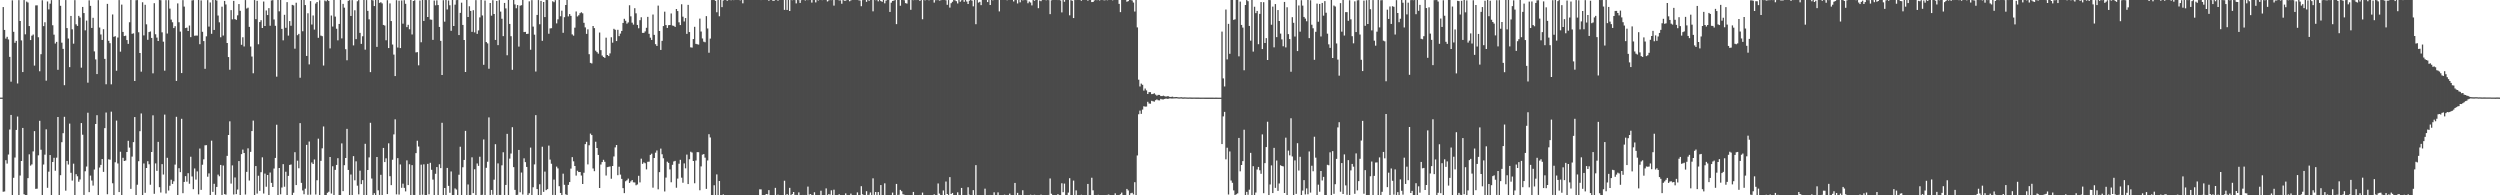 <svg xmlns="http://www.w3.org/2000/svg" width="1920" height="150"><path d="M0 74.953h1v1.000H0zM1 74.952h1v1.000H1zM2 5.410h1v141.818H2zM3 22.992h1v124.068H3zM4 29.625h1v93.393H4zM5 28.252h1v97.398H5zM6 30.291h1v88.391H6zM7 43.663h1v55.807H7zM8 62.702h1v25.557H8zM9 0.242h1v149.678H9zM10 24.441h1v112.114H10zM11 32.884h1v88.093H11zM12 31.403h1v68.379H12zM13 64.107h1v25.408H13zM14 0.091h1v149.806H14zM15 16.145h1v118.666H15zM16 31.023h1v92.600H16zM17 55.338h1v42.916H17zM18 0.055h1v149.162H18zM19 26.381h1v123.542H19zM20 1.243h1v148.668H20zM21 1.953h1v134.840H21zM22 20.007h1v98.509H22zM23 30.764h1v96.437H23zM24 27.392h1v98.872H24zM25 26.497h1v89.773H25zM26 50.391h1v50.333H26zM27 4.128h1v140.943H27zM28 4.106h1v140.801H28zM29 28.617h1v90.660H29zM30 54.744h1v38.027H30zM31 41.607h1v73.365H31zM32 0.215h1v149.732H32zM33 20.078h1v106.290H33zM34 17.087h1v101.689H34zM35 61.962h1v37.379H35zM36 1.119h1v143.132H36zM37 7.211h1v124.619H37zM38 2.832h1v116.258H38zM39 0.102h1v149.803H39zM40 19.381h1v105.048H40zM41 26.648h1v94.559H41zM42 33.430h1v97.680H42zM43 32.133h1v88.975H43zM44 53.619h1v36.256H44zM45 -0.297h1v150.189H45zM46 4.456h1v130.077H46zM47 32.793h1v76.429H47zM48 37.526h1v64.785H48zM49 65.418h1v24.306H49zM50 0.074h1v146.375H50zM51 21.553h1v102.020H51zM52 29.602h1v96.768H52zM53 51.573h1v43.362H53zM54 12.255h1v120.466H54zM55 22.534h1v116.147H55zM56 33.545h1v92.153H56zM57 0.094h1v149.690H57zM58 18.669h1v115.100H58zM59 19.907h1v115.470H59zM60 12.195h1v127.366H60zM61 13.452h1v124.363H61zM62 51.947h1v42.587H62zM63 5.308h1v98.174H63zM64 10.047h1v139.661H64zM65 23.296h1v108.243H65zM66 15.829h1v112.069H66zM67 63.499h1v23.062H67zM68 0.263h1v147.296H68zM69 4.525h1v130.315H69zM70 21.465h1v117.210H70zM71 13.658h1v128.906H71zM72 39.465h1v90.744H72zM73 45.614h1v49.618H73zM74 56.893h1v31.558H74zM75 0.097h1v149.823H75zM76 21.165h1v107.485H76zM77 26.485h1v100.144H77zM78 30.692h1v91.449H78zM79 22.421h1v109.587H79zM80 45.227h1v53.177H80zM81 64.709h1v21.722H81zM82 2.980h1v146.230H82zM83 31.312h1v91.055H83zM84 33.192h1v89.509H84zM85 64.787h1v20.967H85zM86 11.108h1v129.659H86zM87 28.269h1v121.642H87zM88 27.790h1v96.828H88zM89 54.344h1v38.254H89zM90 28.834h1v96.707H90zM91 0.075h1v147.455H91zM92 39.704h1v76.852H92zM93 3.543h1v146.343H93zM94 24.534h1v96.636H94zM95 27.722h1v95.929H95zM96 27.395h1v95.909H96zM97 30.747h1v85.978H97zM98 33.696h1v74.419H98zM99 17.097h1v96.237H99zM100 0.017h1v145.009H100zM101 25.973h1v94.320H101zM102 25.624h1v83.518H102zM103 62.193h1v27.697H103zM104 0.152h1v149.779H104zM105 0.074h1v141.802H105zM106 24.778h1v99.049H106zM107 40.728h1v60.036H107zM108 55.037h1v32.108H108zM109 1.732h1v148.173H109zM110 27.175h1v98.367H110zM111 3.708h1v144.368H111zM112 18.706h1v110.332H112zM113 30.543h1v93.239H113zM114 24.607h1v101.553H114zM115 24.182h1v117.674H115zM116 29.115h1v87.620H116zM117 56.326h1v32.258H117zM118 2.445h1v146.404H118zM119 26.301h1v99.209H119zM120 28.858h1v102.372H120zM121 31.471h1v77.499H121zM122 -0.114h1v143.896H122zM123 0.130h1v147.755H123zM124 24.847h1v101.188H124zM125 31.979h1v102.040H125zM126 54.287h1v33.707H126zM127 0.095h1v148.493H127zM128 25.732h1v95.481H128zM129 0.110h1v146.213H129zM130 6.593h1v136.031H130zM131 15.076h1v122.943H131zM132 17.116h1v124.168H132zM133 21.571h1v117.699H133zM134 20.103h1v106.307H134zM135 62.136h1v27.566H135zM136 2.605h1v147.306H136zM137 17.101h1v112.052H137zM138 24.281h1v107.928H138zM139 56.116h1v35.141H139zM140 0.097h1v148.296H140zM141 5.079h1v134.639H141zM142 21.551h1v113.704H142zM143 21.198h1v118.337H143zM144 23.829h1v109.207H144zM145 19.621h1v121.509H145zM146 28.519h1v91.835H146zM147 0.319h1v135.213H147zM148 0.117h1v145.177H148zM149 27.458h1v101.902H149zM150 27.282h1v110.661H150zM151 27.367h1v104.283H151zM152 -6.167h1v155.458H152zM153 33.930h1v80.157H153zM154 0.303h1v145.501H154zM155 24.442h1v102.074H155zM156 31.553h1v90.836H156zM157 52.822h1v58.792H157zM158 27.921h1v83.532H158zM159 0.088h1v135.638H159zM160 20.419h1v112.731H160zM161 1.875h1v149.966H161zM162 25.957h1v82.056H162zM163 -0.156h1v147.490H163zM164 23.012h1v118.141H164zM165 -0.195h1v149.873H165zM166 0.388h1v143.171H166zM167 11.935h1v122.179H167zM168 17.173h1v118.197H168zM169 28.600h1v98.081H169zM170 5.101h1v144.593H170zM171 27.267h1v99.839H171zM172 0.720h1v148.382H172zM173 3.426h1v146.104H173zM174 33.047h1v86.676H174zM175 43.845h1v59.851H175zM176 53.570h1v39.623H176zM177 7.802h1v133.184H177zM178 14.828h1v112.220H178zM179 0.668h1v148.721H179zM180 14.719h1v121.561H180zM181 15.260h1v133.819H181zM182 11.754h1v133.825H182zM183 3.109h1v120.610H183zM184 8.315h1v141.710H184zM185 34.411h1v83.971H185zM186 28.599h1v86.272H186zM187 35.685h1v81.825H187zM188 0.055h1v149.340H188zM189 6.533h1v125.443H189zM190 5.891h1v108.037H190zM191 20.634h1v118.008H191zM192 35.734h1v80.896H192zM193 43.412h1v57.263H193zM194 56.252h1v36.352H194zM195 0.060h1v149.842H195zM196 14.686h1v112.856H196zM197 0.595h1v148.079H197zM198 34.012h1v100.948H198zM199 16.960h1v129.640H199zM200 15.490h1v116.750H200zM201 21.487h1v99.320H201zM202 1.182h1v147.457H202zM203 19.965h1v113.378H203zM204 8.060h1v135.354H204zM205 11.592h1v122.820H205zM206 6.253h1v144.079H206zM207 19.787h1v112.723H207zM208 0.334h1v140.116H208zM209 0.079h1v143.514H209zM210 14.965h1v114.446H210zM211 19.815h1v101.483H211zM212 58.897h1v36.892H212zM213 0.024h1v149.804H213zM214 8.727h1v120.315H214zM215 -0.632h1v149.878H215zM216 22.175h1v121.825H216zM217 30.961h1v95.112H217zM218 11.390h1v132.046H218zM219 21.330h1v110.550H219zM220 1.619h1v148.190H220zM221 27.339h1v107.746H221zM222 16.203h1v110.470H222zM223 19.777h1v106.533H223zM224 3.734h1v152.914H224zM225 4.170h1v143.828H225zM226 37.394h1v79.512H226zM227 2.091h1v140.037H227zM228 27.028h1v96.378H228zM229 26.022h1v103.216H229zM230 59.681h1v34.896H230zM231 -0.081h1v140.524H231zM232 24.026h1v122.250H232zM233 -4.556h1v153.749H233zM234 3.903h1v141.012H234zM235 42.978h1v68.265H235zM236 10.196h1v139.423H236zM237 49.454h1v59.229H237zM238 0.894h1v148.603H238zM239 18.841h1v105.929H239zM240 11.857h1v114.105H240zM241 22.710h1v99.772H241zM242 2.687h1v146.702H242zM243 1.553h1v136.873H243zM244 29.014h1v77.487H244zM245 0.182h1v149.741H245zM246 27.324h1v96.200H246zM247 27.781h1v86.143H247zM248 50.333h1v46.784H248zM249 0.350h1v149.732H249zM250 1.017h1v148.811H250zM251 -0.336h1v148.393H251zM252 0.734h1v146.504H252zM253 37.164h1v83.422H253zM254 11.927h1v136.715H254zM255 20.357h1v107.315H255zM256 -0.122h1v150.001H256zM257 12.742h1v117.728H257zM258 22.046h1v104.600H258zM259 30.952h1v90.555H259zM260 18.377h1v132.052H260zM261 -1.237h1v151.324H261zM262 29.473h1v80.671H262zM263 2.995h1v143.793H263zM264 5.894h1v121.000H264zM265 37.796h1v83.539H265zM266 46.265h1v52.681H266zM267 0.616h1v129.899H267zM268 0.120h1v149.765H268zM269 12.243h1v121.797H269zM270 0.087h1v151.622H270zM271 34.862h1v85.042H271zM272 7.885h1v130.598H272zM273 30.047h1v93.844H273zM274 0.986h1v141.598H274zM275 0.053h1v149.265H275zM276 25.264h1v105.816H276zM277 33.700h1v107.734H277zM278 27.849h1v110.503H278zM279 -5.018h1v155.689H279zM280 38.121h1v72.341H280zM281 0.028h1v149.820H281zM282 8.350h1v122.197H282zM283 14.861h1v106.029H283zM284 55.409h1v38.904H284zM285 -1.198h1v138.301H285zM286 0.316h1v149.754H286zM287 4.644h1v143.729H287zM288 -1.799h1v154.420H288zM289 35.982h1v84.599H289zM290 -0.617h1v146.774H290zM291 2.180h1v147.523H291zM292 1.664h1v132.569H292zM293 2.615h1v147.344H293zM294 19.140h1v94.448H294zM295 19.593h1v104.857H295zM296 30.948h1v90.676H296zM297 0.173h1v148.884H297zM298 36.908h1v73.184H298zM299 2.607h1v132.722H299zM300 16.172h1v126.014H300zM301 34.215h1v88.440H301zM302 41.954h1v61.242H302zM303 58.414h1v33.225H303zM304 0.139h1v149.146H304zM305 36.526h1v84.922H305zM306 0.490h1v148.981H306zM307 36.929h1v89.380H307zM308 0.344h1v143.869H308zM309 18.158h1v122.913H309zM310 0.164h1v144.138H310zM311 2.905h1v144.107H311zM312 20.848h1v102.324H312zM313 19.070h1v123.063H313zM314 22.497h1v103.639H314zM315 -0.423h1v151.255H315zM316 26.464h1v100.371H316zM317 0.750h1v148.958H317zM318 0.183h1v149.712H318zM319 40.260h1v77.357H319zM320 40.051h1v68.036H320zM321 50.160h1v62.356H321zM322 0.420h1v149.298H322zM323 32.442h1v94.010H323zM324 -1.165h1v150.720H324zM325 16.090h1v110.116H325zM326 -0.647h1v151.089H326zM327 0.043h1v150.124H327zM328 13.069h1v112.768H328zM329 0.008h1v149.260H329zM330 15.023h1v110.001H330zM331 15.153h1v115.263H331zM332 30.621h1v107.297H332zM333 0.426h1v149.591H333zM334 4.101h1v129.399H334zM335 0.276h1v128.022H335zM336 3.882h1v145.974H336zM337 20.665h1v105.494H337zM338 31.400h1v97.707H338zM339 57.595h1v36.734H339zM340 0.128h1v149.774H340zM341 16.661h1v127.702H341zM342 -0.997h1v151.727H342zM343 7.273h1v121.709H343zM344 0.350h1v142.410H344zM345 4.026h1v144.023H345zM346 23.638h1v108.048H346zM347 -0.122h1v150.029H347zM348 19.984h1v129.917H348zM349 3.589h1v141.115H349zM350 0.098h1v145.468H350zM351 -0.094h1v150.220H351zM352 26.952h1v107.254H352zM353 9.861h1v102.856H353zM354 2.048h1v147.874H354zM355 19.136h1v109.326H355zM356 30.699h1v92.125H356zM357 55.292h1v45.233H357zM358 0.014h1v149.840H358zM359 13.073h1v128.605H359zM360 4.810h1v145.162H360zM361 8.374h1v141.327H361zM362 24.457h1v96.356H362zM363 7.836h1v140.495H363zM364 24.877h1v105.123H364zM365 0.110h1v149.871H365zM366 26.032h1v99.495H366zM367 23.368h1v104.022H367zM368 13.345h1v107.051H368zM369 -1.154h1v150.963H369zM370 11.871h1v137.722H370zM371 49.763h1v57.353H371zM372 0.403h1v149.454H372zM373 32.322h1v96.567H373zM374 33.326h1v90.890H374zM375 52.804h1v37.334H375zM376 2.308h1v147.470H376zM377 12.021h1v133.839H377zM378 0.173h1v149.392H378zM379 10.777h1v127.229H379zM380 30.694h1v80.039H380zM381 0.733h1v149.077H381zM382 34.655h1v90.849H382zM383 0.097h1v149.603H383zM384 8.908h1v140.787H384zM385 14.368h1v112.630H385zM386 27.757h1v89.169H386zM387 2.270h1v148.450H387zM388 6.434h1v135.599H388zM389 42.438h1v60.376H389zM390 0.021h1v149.851H390zM391 18.361h1v103.461H391zM392 27.822h1v90.090H392zM393 53.623h1v44.069H393zM394 -0.454h1v128.798H394zM395 3.355h1v142.483H395zM396 6.330h1v145.928H396zM397 3.878h1v145.714H397zM398 35.787h1v79.338H398zM399 4.330h1v143.345H399zM400 3.979h1v128.521H400zM401 -0.384h1v149.790H401zM402 24.616h1v96.960H402zM403 24.465h1v100.061H403zM404 26.126h1v102.054H404zM405 25.918h1v124.183H405zM406 1.043h1v147.386H406zM407 38.172h1v75.164H407zM408 0.090h1v149.895H408zM409 20.432h1v123.388H409zM410 26.646h1v99.593H410zM411 54.931h1v33.471H411zM412 11.464h1v133.742H412zM413 0.029h1v149.958H413zM414 18.631h1v122.892H414zM415 0.688h1v149.576H415zM416 31.353h1v81.317H416zM417 1.539h1v145.836H417zM418 13.100h1v118.708H418zM419 -0.172h1v146.185H419zM420 0.068h1v145.199H420zM421 25.902h1v85.936H421zM422 21.831h1v100.723H422zM423 21.638h1v104.132H423zM424 0.989h1v148.707H424zM425 1.666h1v136.268H425zM426 0.144h1v149.606H426zM427 17.947h1v110.022H427zM428 14.831h1v114.484H428zM429 -0.104h1v143.097H429zM430 12.487h1v135.712H430zM431 8.179h1v141.996H431zM432 25.178h1v108.174H432zM433 13.194h1v128.739H433zM434 3.825h1v145.428H434zM435 -4.254h1v156.208H435zM436 12.592h1v129.376H436zM437 10.790h1v129.057H437zM438 12.171h1v117.336H438zM439 26.397h1v94.260H439zM440 27.369h1v96.535H440zM441 21.263h1v106.221H441zM442 8.785h1v126.058H442zM443 12.628h1v118.505H443zM444 11.708h1v120.460H444zM445 10.159h1v121.957H445zM446 9.420h1v125.404H446zM447 10.227h1v131.101H447zM448 17.525h1v115.156H448zM449 21.053h1v89.626H449zM450 26.012h1v82.877H450zM451 22.515h1v103.720H451zM452 41.612h1v69.965H452zM453 48.275h1v54.321H453zM454 48.746h1v54.997H454zM455 19.976h1v109.429H455zM456 21.624h1v109.865H456zM457 38.919h1v69.945H457zM458 40.024h1v73.646H458zM459 41.239h1v77.730H459zM460 25.006h1v119.390H460zM461 38.500h1v87.839H461zM462 42.671h1v81.800H462zM463 43.786h1v78.957H463zM464 44.441h1v79.827H464zM465 28.928h1v105.857H465zM466 42.216h1v86.155H466zM467 43.042h1v85.068H467zM468 41.020h1v86.841H468zM469 28.622h1v108.669H469zM470 32.785h1v94.724H470zM471 22.110h1v98.039H471zM472 22.875h1v90.337H472zM473 31.516h1v79.861H473zM474 22.871h1v111.701H474zM475 27.757h1v100.319H475zM476 25.805h1v108.294H476zM477 23.736h1v113.612H477zM478 17.611h1v126.855H478zM479 14.462h1v133.864H479zM480 15.908h1v123.299H480zM481 18.196h1v120.224H481zM482 17.220h1v119.945H482zM483 4.061h1v136.453H483zM484 12.563h1v126.763H484zM485 17.416h1v120.860H485zM486 18.906h1v121.136H486zM487 6.275h1v133.856H487zM488 10.217h1v132.092H488zM489 19.137h1v122.509H489zM490 21.701h1v113.289H490zM491 15.488h1v124.583H491zM492 13.242h1v108.626H492zM493 25.267h1v100.572H493zM494 25.231h1v99.473H494zM495 24.138h1v101.243H495zM496 21.346h1v108.760H496zM497 12.960h1v111.311H497zM498 25.954h1v98.210H498zM499 28.911h1v90.015H499zM500 30.690h1v87.336H500zM501 11.149h1v132.979H501zM502 26.800h1v94.566H502zM503 33.928h1v83.311H503zM504 35.266h1v80.280H504zM505 4.311h1v141.102H505zM506 23.816h1v108.387H506zM507 38.355h1v75.758H507zM508 31.372h1v87.099H508zM509 20.025h1v101.498H509zM510 8.974h1v138.067H510zM511 19.246h1v117.173H511zM512 21.474h1v102.674H512zM513 19.348h1v105.714H513zM514 19.216h1v110.903H514zM515 10.342h1v129.617H515zM516 19.590h1v106.974H516zM517 19.841h1v104.188H517zM518 20.690h1v102.878H518zM519 6.898h1v137.289H519zM520 8.516h1v128.671H520zM521 17.152h1v108.596H521zM522 19.274h1v103.458H522zM523 3.286h1v133.178H523zM524 12.806h1v127.522H524zM525 16.481h1v109.000H525zM526 13.890h1v115.390H526zM527 26.014h1v92.718H527zM528 3.721h1v137.633H528zM529 24.637h1v97.676H529zM530 36.338h1v80.170H530zM531 36.569h1v80.552H531zM532 30.023h1v93.607H532zM533 20.606h1v120.152H533zM534 33.678h1v89.620H534zM535 34.019h1v82.840H535zM536 34.265h1v82.646H536zM537 14.263h1v131.854H537zM538 24.191h1v103.621H538zM539 29.541h1v89.266H539zM540 31.993h1v86.343H540zM541 32.446h1v88.638H541zM542 12.397h1v132.651H542zM543 21.878h1v101.345H543zM544 40.480h1v62.567H544zM545 29.632h1v75.948H545zM546 0.051h1v150.194H546zM547 -0.156h1v150.027H547zM548 -0.863h1v143.146H548zM549 0.656h1v149.326H549zM550 9.444h1v124.484H550zM551 -0.272h1v150.136H551zM552 12.504h1v126.517H552zM553 -0.318h1v150.211H553zM554 5.485h1v144.469H554zM555 0.368h1v148.945H555zM556 -0.307h1v150.221H556zM557 -0.562h1v154.595H557zM558 0.591h1v149.239H558zM559 0.040h1v150.021H559zM560 -0.490h1v150.298H560zM561 0.229h1v149.569H561zM562 -0.017h1v153.158H562zM563 0.086h1v150.065H563zM564 -1.023h1v151.342H564zM565 -0.651h1v151.102H565zM566 -0.376h1v150.225H566zM567 -0.560h1v150.729H567zM568 0.279h1v149.844H568zM569 -0.084h1v149.935H569zM570 2.546h1v147.362H570zM571 -0.748h1v150.688H571zM572 -0.896h1v150.801H572zM573 -0.123h1v149.903H573zM574 -0.662h1v150.868H574zM575 -0.004h1v149.927H575zM576 -0.646h1v150.786H576zM577 -1.034h1v151.250H577zM578 -1.443h1v151.334H578zM579 -0.574h1v152.674H579zM580 -0.252h1v150.752H580zM581 -1.791h1v152.143H581zM582 -2.131h1v153.631H582zM583 -1.305h1v146.713H583zM584 0.065h1v145.408H584zM585 -2.273h1v152.344H585zM586 -0.184h1v152.542H586zM587 -1.276h1v152.017H587zM588 -0.061h1v149.045H588zM589 -8.025h1v157.301H589zM590 0.580h1v145.428H590zM591 -0.451h1v152.929H591zM592 -0.462h1v150.841H592zM593 0.494h1v149.630H593zM594 0.606h1v151.114H594zM595 -1.561h1v145.827H595zM596 -0.246h1v151.142H596zM597 0.538h1v148.986H597zM598 -1.483h1v151.980H598zM599 -1.001h1v150.809H599zM600 -0.673h1v150.996H600zM601 -0.030h1v150.248H601zM602 7.559h1v131.255H602zM603 -0.759h1v151.694H603zM604 7.642h1v141.450H604zM605 -2.487h1v152.430H605zM606 8.451h1v135.828H606zM607 -1.084h1v152.333H607zM608 0.161h1v148.914H608zM609 -0.184h1v147.653H609zM610 0.068h1v149.622H610zM611 2.585h1v147.123H611zM612 -0.626h1v151.756H612zM613 0.103h1v147.683H613zM614 2.260h1v149.700H614zM615 0.094h1v149.997H615zM616 -0.381h1v150.077H616zM617 -0.012h1v150.363H617zM618 0.371h1v149.313H618zM619 -1.449h1v152.464H619zM620 0.079h1v143.252H620zM621 -2.431h1v151.956H621zM622 -0.088h1v149.108H622zM623 1.991h1v148.909H623zM624 -0.466h1v150.823H624zM625 -0.615h1v148.262H625zM626 1.865h1v148.016H626zM627 -0.519h1v150.398H627zM628 0.356h1v149.704H628zM629 -0.415h1v150.293H629zM630 -2.762h1v149.247H630zM631 0.090h1v150.300H631zM632 -0.127h1v150.290H632zM633 -1.368h1v152.770H633zM634 -0.985h1v145.671H634zM635 1.120h1v148.834H635zM636 0.314h1v148.842H636zM637 -1.095h1v150.599H637zM638 0.098h1v146.072H638zM639 -3.819h1v155.524H639zM640 4.311h1v141.355H640zM641 -1.028h1v151.568H641zM642 -1.404h1v151.533H642zM643 -3.485h1v160.576H643zM644 0.300h1v148.898H644zM645 0.267h1v150.017H645zM646 2.864h1v149.030H646zM647 0.013h1v149.870H647zM648 0.545h1v149.341H648zM649 0.528h1v147.984H649zM650 -0.070h1v154.478H650zM651 -0.787h1v153.824H651zM652 0.975h1v153.091H652zM653 0.300h1v148.381H653zM654 -0.064h1v150.279H654zM655 -0.322h1v150.310H655zM656 -0.625h1v150.559H656zM657 -4.794h1v155.854H657zM658 -0.332h1v148.092H658zM659 0.195h1v152.977H659zM660 0.411h1v151.674H660zM661 4.782h1v138.210H661zM662 0.082h1v149.162H662zM663 -0.401h1v150.476H663zM664 -2.930h1v154.403H664zM665 1.395h1v145.465H665zM666 -2.610h1v152.859H666zM667 0.618h1v148.967H667zM668 -0.271h1v148.069H668zM669 -0.688h1v151.209H669zM670 8.690h1v128.256H670zM671 -1.358h1v150.993H671zM672 0.130h1v147.308H672zM673 -1.165h1v152.301H673zM674 1.027h1v146.463H674zM675 -5.020h1v158.684H675zM676 0.818h1v141.302H676zM677 1.385h1v149.733H677zM678 -0.767h1v151.265H678zM679 2.569h1v138.248H679zM680 0.447h1v150.471H680zM681 -0.697h1v150.594H681zM682 -0.498h1v150.378H682zM683 9.161h1v140.977H683zM684 2.051h1v148.457H684zM685 0.706h1v147.217H685zM686 0.473h1v150.803H686zM687 -1.473h1v151.968H687zM688 18.559h1v122.686H688zM689 -3.745h1v153.988H689zM690 -0.157h1v149.784H690zM691 4.410h1v141.408H691zM692 -0.257h1v147.124H692zM693 -2.028h1v151.214H693zM694 0.217h1v149.339H694zM695 2.420h1v147.702H695zM696 2.778h1v147.503H696zM697 -0.405h1v150.350H697zM698 -3.055h1v153.401H698zM699 7.511h1v142.344H699zM700 -0.271h1v150.880H700zM701 0.149h1v147.278H701zM702 -1.563h1v152.884H702zM703 0.072h1v149.728H703zM704 -0.345h1v151.130H704zM705 -0.065h1v150.835H705zM706 0.732h1v148.982H706zM707 -2.004h1v159.149H707zM708 14.776h1v133.154H708zM709 -3.149h1v152.897H709zM710 0.244h1v149.658H710zM711 -4.226h1v154.096H711zM712 -0.335h1v150.699H712zM713 0.234h1v149.748H713zM714 -0.598h1v156.110H714zM715 -0.827h1v151.700H715zM716 -1.936h1v156.702H716zM717 1.994h1v147.276H717zM718 0.125h1v149.986H718zM719 0.089h1v150.332H719zM720 -1.425h1v142.351H720zM721 0.474h1v148.196H721zM722 0.206h1v149.863H722zM723 -0.405h1v151.066H723zM724 -0.048h1v146.342H724zM725 -5.686h1v155.443H725zM726 0.205h1v139.222H726zM727 3.693h1v145.315H727zM728 0.044h1v149.864H728zM729 5.855h1v130.187H729zM730 2.450h1v146.581H730zM731 1.329h1v146.857H731zM732 -0.679h1v151.385H732zM733 0.275h1v150.864H733zM734 0.905h1v150.063H734zM735 2.649h1v145.057H735zM736 -2.742h1v152.449H736zM737 1.310h1v148.645H737zM738 0.198h1v144.141H738zM739 -2.652h1v155.783H739zM740 1.406h1v148.778H740zM741 -1.024h1v151.308H741zM742 1.170h1v148.974H742zM743 3.082h1v140.751H743zM744 0.516h1v148.993H744zM745 -0.707h1v150.768H745zM746 0.452h1v149.525H746zM747 4.843h1v141.178H747zM748 -2.825h1v154.423H748zM749 18.597h1v108.247H749zM750 -0.009h1v150.866H750zM751 2.005h1v149.345H751zM752 1.365h1v148.519H752zM753 3.918h1v146.287H753zM754 -5.704h1v157.028H754zM755 -0.983h1v151.903H755zM756 -0.392h1v145.304H756zM757 -1.861h1v152.002H757zM758 1.562h1v148.691H758zM759 -0.413h1v150.860H759zM760 3.828h1v145.900H760zM761 -0.470h1v151.814H761zM762 0.270h1v150.250H762zM763 -2.472h1v150.167H763zM764 -0.204h1v150.337H764zM765 -0.093h1v151.369H765zM766 -0.443h1v148.195H766zM767 8.775h1v141.301H767zM768 -0.307h1v151.634H768zM769 -1.124h1v150.965H769zM770 -1.586h1v151.397H770zM771 -0.483h1v150.008H771zM772 -0.015h1v151.734H772zM773 0.228h1v149.562H773zM774 -0.290h1v150.555H774zM775 -2.503h1v151.184H775zM776 -0.175h1v150.655H776zM777 -0.757h1v151.227H777zM778 1.118h1v150.786H778zM779 -2.968h1v143.438H779zM780 0.036h1v150.066H780zM781 2.679h1v145.466H781zM782 -0.778h1v151.073H782zM783 1.792h1v147.904H783zM784 -0.095h1v150.676H784zM785 0.254h1v145.857H785zM786 0.042h1v149.857H786zM787 -0.362h1v151.019H787zM788 0.144h1v149.593H788zM789 2.528h1v147.447H789zM790 1.182h1v148.825H790zM791 1.944h1v147.538H791zM792 4.142h1v146.707H792zM793 -2.634h1v152.955H793zM794 0.542h1v149.011H794zM795 -0.389h1v150.930H795zM796 -1.828h1v152.150H796zM797 6.289h1v146.540H797zM798 0.411h1v154.126H798zM799 0.898h1v148.552H799zM800 0.009h1v149.888H800zM801 -1.453h1v151.529H801zM802 -3.081h1v153.374H802zM803 0.227h1v150.153H803zM804 -0.412h1v151.303H804zM805 0.103h1v149.600H805zM806 10.876h1v126.182H806zM807 0.273h1v148.522H807zM808 -0.662h1v150.610H808zM809 -1.062h1v151.193H809zM810 -0.542h1v150.767H810zM811 -7.059h1v157.542H811zM812 0.040h1v149.040H812zM813 -0.024h1v154.642H813zM814 0.340h1v151.632H814zM815 9.544h1v131.224H815zM816 -0.202h1v147.814H816zM817 1.307h1v139.684H817zM818 -2.150h1v153.686H818zM819 -0.533h1v150.534H819zM820 -1.731h1v149.659H820zM821 11.762h1v125.082H821zM822 0.083h1v151.575H822zM823 0.598h1v149.159H823zM824 13.879h1v124.809H824zM825 -5.317h1v162.666H825zM826 0.038h1v146.173H826zM827 -1.333h1v151.981H827zM828 -0.629h1v151.113H828zM829 -1.416h1v152.701H829zM830 0.584h1v148.984H830zM831 -0.321h1v154.824H831zM832 -0.797h1v152.572H832zM833 -0.619h1v150.541H833zM834 -0.520h1v155.610H834zM835 0.495h1v140.764H835zM836 -0.367h1v150.888H836zM837 -0.116h1v150.289H837zM838 1.583h1v134.930H838zM839 1.486h1v144.706H839zM840 0.332h1v149.666H840zM841 -0.118h1v149.909H841zM842 0.168h1v149.816H842zM843 -2.760h1v152.356H843zM844 0.372h1v150.255H844zM845 -0.915h1v151.801H845zM846 -0.375h1v150.421H846zM847 0.132h1v150.014H847zM848 0.230h1v149.898H848zM849 -1.207h1v153.310H849zM850 0.190h1v149.460H850zM851 -1.744h1v151.153H851zM852 -3.515h1v160.969H852zM853 -1.905h1v154.373H853zM854 0.259h1v153.278H854zM855 -0.639h1v150.987H855zM856 -0.961h1v149.465H856zM857 -1.210h1v151.538H857zM858 -2.106h1v153.391H858zM859 2.985h1v147.011H859zM860 9.321h1v139.894H860zM861 -0.298h1v148.230H861zM862 -0.344h1v150.976H862zM863 -2.182h1v153.160H863zM864 -0.022h1v150.272H864zM865 1.330h1v143.755H865zM866 0.858h1v145.429H866zM867 -0.515h1v151.059H867zM868 -1.001h1v149.432H868zM869 0.332h1v147.753H869zM870 1.924h1v147.409H870zM871 8.877h1v131.049H871zM872 -1.155h1v151.946H872zM873 21.021h1v98.400H873zM874 61.201h1v26.579H874zM875 66.391h1v18.536H875zM876 64.182h1v23.269H876zM877 65.121h1v19.039H877zM878 69.560h1v12.038H878zM879 68.011h1v13.885H879zM880 69.410h1v12.389H880zM881 72.197h1v5.997H881zM882 70.752h1v8.761H882zM883 70.736h1v8.953H883zM884 72.318h1v5.080H884zM885 72.120h1v5.665H885zM886 71.648h1v6.429H886zM887 72.659h1v4.317H887zM888 73.487h1v2.845H888zM889 72.869h1v4.143H889zM890 72.892h1v4.230H890zM891 73.762h1v2.177H891zM892 73.764h1v2.575H892zM893 73.460h1v2.890H893zM894 73.902h1v2.101H894zM895 74.212h1v1.478H895zM896 73.884h1v2.039H896zM897 73.942h1v1.900H897zM898 74.498h1v1.000H898zM899 74.369h1v1.279H899zM900 74.230h1v1.423H900zM901 74.637h1v1.000H901zM902 74.556h1v1.000H902zM903 74.498h1v1.000H903zM904 74.624h1v1.000H904zM905 74.795h1v1.000H905zM906 74.678h1v1.000H906zM907 74.674h1v1.000H907zM908 74.857h1v1.000H908zM909 74.765h1v1.000H909zM910 74.782h1v1.000H910zM911 74.828h1v1.000H911zM912 74.897h1v1.000H912zM913 74.831h1v1.000H913zM914 74.868h1v1.000H914zM915 74.927h1v1.000H915zM916 74.882h1v1.000H916zM917 74.887h1v1.000H917zM918 74.930h1v1.000H918zM919 74.918h1v1.000H919zM920 74.917h1v1.000H920zM921 74.942h1v1.000H921zM922 74.956h1v1.000H922zM923 74.947h1v1.000H923zM924 74.937h1v1.000H924zM925 74.965h1v1.000H925zM926 74.964h1v1.000H926zM927 74.957h1v1.000H927zM928 74.972h1v1.000H928zM929 74.977h1v1.000H929zM930 74.970h1v1.000H930zM931 74.976h1v1.000H931zM932 74.984h1v1.000H932zM933 74.979h1v1.000H933zM934 74.979h1v1.000H934zM935 74.986h1v1.000H935zM936 74.987h1v1.000H936zM937 74.984h1v1.000H937zM938 24.287h1v86.376H938zM939 60.226h1v29.167H939zM940 66.383h1v19.506H940zM941 7.323h1v115.054H941zM942 45.600h1v67.870H942zM943 18.319h1v131.064H943zM944 41.330h1v74.975H944zM945 -0.782h1v139.411H945zM946 -0.934h1v141.329H946zM947 15.282h1v130.933H947zM948 14.842h1v134.941H948zM949 -0.384h1v149.592H949zM950 -0.556h1v149.104H950zM951 43.283h1v62.645H951zM952 1.237h1v130.355H952zM953 19.171h1v107.570H953zM954 21.219h1v102.556H954zM955 53.964h1v45.669H955zM956 3.821h1v146.044H956zM957 0.068h1v147.294H957zM958 0.924h1v148.668H958zM959 19.926h1v125.758H959zM960 31.214h1v86.205H960zM961 -0.052h1v149.868H961zM962 39.651h1v87.976H962zM963 5.164h1v144.779H963zM964 10.078h1v137.778H964zM965 8.389h1v121.831H965zM966 33.967h1v94.226H966zM967 10.630h1v120.117H967zM968 1.565h1v131.912H968zM969 37.683h1v65.534H969zM970 1.687h1v146.701H970zM971 33.033h1v92.266H971zM972 29.299h1v83.669H972zM973 46.083h1v47.403H973zM974 -0.277h1v150.336H974zM975 0.083h1v141.585H975zM976 18.987h1v108.057H976zM977 5.080h1v143.197H977zM978 36.355h1v77.206H978zM979 3.109h1v141.181H979zM980 28.537h1v94.769H980zM981 7.733h1v138.858H981zM982 16.138h1v124.755H982zM983 25.805h1v101.144H983zM984 30.271h1v97.210H984zM985 35.557h1v92.255H985zM986 1.474h1v146.761H986zM987 36.404h1v69.333H987zM988 5.589h1v144.241H988zM989 26.205h1v89.451H989zM990 29.992h1v89.304H990zM991 55.106h1v35.705H991zM992 13.220h1v106.947H992zM993 17.498h1v132.489H993zM994 28.047h1v95.152H994zM995 -8.610h1v157.499H995zM996 39.219h1v70.744H996zM997 4.200h1v126.789H997zM998 24.330h1v96.072H998zM999 0.169h1v149.610H999zM1000 4.315h1v142.083H1000zM1001 13.015h1v125.304H1001zM1002 14.263h1v135.062H1002zM1003 16.353h1v128.339H1003zM1004 -0.880h1v150.109H1004zM1005 29.285h1v87.027H1005zM1006 0.196h1v147.707H1006zM1007 19.019h1v108.246H1007zM1008 21.728h1v109.779H1008zM1009 45.924h1v59.088H1009zM1010 24.432h1v96.662H1010zM1011 2.759h1v147.571H1011zM1012 16.703h1v125.140H1012zM1013 3.006h1v144.269H1013zM1014 28.015h1v103.316H1014zM1015 2.266h1v136.323H1015zM1016 12.046h1v123.804H1016zM1017 0.882h1v149.864H1017zM1018 9.799h1v140.235H1018zM1019 25.861h1v100.683H1019zM1020 34.063h1v92.867H1020zM1021 36.746h1v80.250H1021zM1022 -0.085h1v152.273H1022zM1023 44.535h1v71.556H1023zM1024 4.238h1v144.590H1024zM1025 5.042h1v136.421H1025zM1026 33.406h1v88.618H1026zM1027 45.788h1v52.037H1027zM1028 58.123h1v35.751H1028zM1029 2.415h1v144.823H1029zM1030 24.308h1v100.908H1030zM1031 -7.421h1v156.397H1031zM1032 27.304h1v91.269H1032zM1033 9.337h1v133.054H1033zM1034 9.312h1v140.305H1034zM1035 15.959h1v107.018H1035zM1036 0.203h1v149.830H1036zM1037 14.831h1v116.048H1037zM1038 27.806h1v98.109H1038zM1039 33.271h1v94.712H1039zM1040 1.016h1v147.838H1040zM1041 24.651h1v93.159H1041zM1042 0.242h1v145.982H1042zM1043 0.096h1v138.995H1043zM1044 26.523h1v95.448H1044zM1045 45.909h1v62.037H1045zM1046 54.597h1v38.239H1046zM1047 0.481h1v148.300H1047zM1048 19.829h1v110.819H1048zM1049 0.175h1v149.925H1049zM1050 18.449h1v131.574H1050zM1051 0.001h1v150.534H1051zM1052 7.040h1v128.349H1052zM1053 23.366h1v100.672H1053zM1054 0.028h1v149.988H1054zM1055 31.254h1v103.822H1055zM1056 35.080h1v89.767H1056zM1057 24.300h1v100.399H1057zM1058 -2.646h1v152.720H1058zM1059 21.024h1v99.874H1059zM1060 0.182h1v149.695H1060zM1061 0.106h1v147.198H1061zM1062 31.231h1v85.430H1062zM1063 31.726h1v89.888H1063zM1064 62.397h1v25.143H1064zM1065 7.421h1v136.286H1065zM1066 14.566h1v118.045H1066zM1067 4.986h1v147.331H1067zM1068 18.378h1v111.008H1068zM1069 4.771h1v134.079H1069zM1070 5.240h1v144.275H1070zM1071 26.528h1v103.587H1071zM1072 0.093h1v149.776H1072zM1073 9.972h1v137.591H1073zM1074 17.073h1v132.739H1074zM1075 14.394h1v123.377H1075zM1076 -0.605h1v147.115H1076zM1077 2.111h1v147.388H1077zM1078 21.096h1v99.970H1078zM1079 0.045h1v141.200H1079zM1080 11.048h1v116.962H1080zM1081 2.029h1v136.389H1081zM1082 57.454h1v40.084H1082zM1083 0.079h1v148.130H1083zM1084 -0.039h1v146.600H1084zM1085 0.172h1v150.063H1085zM1086 -0.045h1v150.745H1086zM1087 10.918h1v129.764H1087zM1088 -1.121h1v151.348H1088zM1089 8.301h1v134.790H1089zM1090 3.731h1v144.223H1090zM1091 29.818h1v94.536H1091zM1092 30.146h1v99.108H1092zM1093 27.790h1v101.199H1093zM1094 -7.555h1v153.462H1094zM1095 6.197h1v135.885H1095zM1096 44.373h1v55.790H1096zM1097 5.613h1v144.354H1097zM1098 25.816h1v107.404H1098zM1099 30.632h1v96.962H1099zM1100 50.009h1v41.576H1100zM1101 0.085h1v133.630H1101zM1102 0.069h1v122.422H1102zM1103 -0.071h1v150.570H1103zM1104 1.191h1v146.886H1104zM1105 33.629h1v77.180H1105zM1106 14.211h1v134.173H1106zM1107 20.696h1v104.621H1107zM1108 0.214h1v149.687H1108zM1109 12.065h1v110.296H1109zM1110 32.100h1v96.078H1110zM1111 33.678h1v90.254H1111zM1112 -3.033h1v145.559H1112zM1113 -0.020h1v136.600H1113zM1114 37.648h1v75.646H1114zM1115 5.001h1v144.945H1115zM1116 32.630h1v87.726H1116zM1117 22.636h1v107.457H1117zM1118 56.368h1v45.187H1118zM1119 0.617h1v149.636H1119zM1120 0.846h1v147.268H1120zM1121 11.187h1v138.436H1121zM1122 0.600h1v150.159H1122zM1123 30.644h1v75.399H1123zM1124 -0.881h1v150.076H1124zM1125 9.486h1v118.947H1125zM1126 0.297h1v149.518H1126zM1127 32.721h1v113.507H1127zM1128 31.203h1v91.761H1128zM1129 25.636h1v96.359H1129zM1130 33.431h1v99.871H1130zM1131 0.187h1v150.118H1131zM1132 42.163h1v71.930H1132zM1133 3.853h1v142.215H1133zM1134 35.740h1v90.148H1134zM1135 26.053h1v94.436H1135zM1136 49.618h1v48.242H1136zM1137 9.138h1v124.489H1137zM1138 5.430h1v137.684H1138zM1139 34.721h1v88.449H1139zM1140 0.581h1v149.510H1140zM1141 37.609h1v74.777H1141zM1142 -0.215h1v150.255H1142zM1143 12.445h1v128.862H1143zM1144 0.562h1v149.310H1144zM1145 15.180h1v127.028H1145zM1146 16.874h1v118.379H1146zM1147 18.114h1v116.545H1147zM1148 27.177h1v110.871H1148zM1149 0.162h1v149.565H1149zM1150 35.619h1v95.688H1150zM1151 0.126h1v149.722H1151zM1152 22.089h1v117.000H1152zM1153 16.871h1v112.803H1153zM1154 48.278h1v63.897H1154zM1155 55.450h1v40.213H1155zM1156 -0.735h1v142.254H1156zM1157 22.599h1v111.985H1157zM1158 -0.276h1v150.639H1158zM1159 35.632h1v91.820H1159zM1160 14.968h1v124.536H1160zM1161 4.687h1v130.876H1161zM1162 0.241h1v149.541H1162zM1163 7.389h1v138.868H1163zM1164 39.060h1v87.320H1164zM1165 31.616h1v97.421H1165zM1166 30.087h1v94.450H1166zM1167 -1.164h1v151.375H1167zM1168 28.574h1v94.958H1168zM1169 9.109h1v134.651H1169zM1170 2.778h1v136.281H1170zM1171 30.775h1v86.659H1171zM1172 50.590h1v46.005H1172zM1173 62.555h1v23.655H1173zM1174 1.223h1v142.659H1174zM1175 21.503h1v105.129H1175zM1176 1.121h1v148.831H1176zM1177 19.239h1v110.424H1177zM1178 20.156h1v123.046H1178zM1179 2.241h1v134.976H1179zM1180 0.277h1v120.926H1180zM1181 0.148h1v149.584H1181zM1182 14.267h1v109.093H1182zM1183 30.974h1v91.323H1183zM1184 24.671h1v99.615H1184zM1185 1.094h1v143.322H1185zM1186 34.731h1v99.943H1186zM1187 5.624h1v138.896H1187zM1188 16.017h1v126.040H1188zM1189 28.855h1v84.319H1189zM1190 34.732h1v72.912H1190zM1191 59.161h1v32.718H1191zM1192 0.131h1v149.594H1192zM1193 26.679h1v100.621H1193zM1194 -1.131h1v150.879H1194zM1195 31.193h1v103.603H1195zM1196 0.871h1v137.314H1196zM1197 -0.085h1v146.473H1197zM1198 23.310h1v114.614H1198zM1199 3.933h1v144.100H1199zM1200 20.756h1v107.767H1200zM1201 14.704h1v123.617H1201zM1202 25.553h1v99.545H1202zM1203 0.391h1v150.552H1203zM1204 23.570h1v102.380H1204zM1205 13.476h1v126.616H1205zM1206 1.160h1v143.631H1206zM1207 22.634h1v102.187H1207zM1208 47.167h1v57.160H1208zM1209 53.508h1v37.726H1209zM1210 0.070h1v149.850H1210zM1211 13.519h1v120.471H1211zM1212 0.192h1v150.530H1212zM1213 22.580h1v117.832H1213zM1214 16.449h1v104.371H1214zM1215 8.466h1v136.516H1215zM1216 22.495h1v110.309H1216zM1217 0.083h1v146.904H1217zM1218 17.305h1v110.233H1218zM1219 11.523h1v118.260H1219zM1220 27.621h1v100.136H1220zM1221 0.552h1v147.702H1221zM1222 17.821h1v132.007H1222zM1223 17.267h1v99.497H1223zM1224 13.386h1v136.544H1224zM1225 12.191h1v120.941H1225zM1226 28.537h1v94.864H1226zM1227 57.933h1v35.645H1227zM1228 -0.129h1v148.562H1228zM1229 0.049h1v150.323H1229zM1230 -0.028h1v152.484H1230zM1231 4.998h1v140.363H1231zM1232 34.987h1v74.111H1232zM1233 -0.015h1v146.931H1233zM1234 17.776h1v122.339H1234zM1235 5.305h1v128.201H1235zM1236 16.589h1v127.774H1236zM1237 18.518h1v118.249H1237zM1238 21.475h1v108.913H1238zM1239 12.266h1v118.448H1239zM1240 8.392h1v127.416H1240zM1241 8.337h1v125.775H1241zM1242 10.003h1v122.609H1242zM1243 11.835h1v121.372H1243zM1244 8.118h1v133.796H1244zM1245 13.364h1v117.945H1245zM1246 17.029h1v117.238H1246zM1247 19.615h1v91.415H1247zM1248 31.599h1v74.148H1248zM1249 22.003h1v104.754H1249zM1250 41.350h1v64.764H1250zM1251 47.926h1v55.744H1251zM1252 51.514h1v48.879H1252zM1253 20.277h1v111.381H1253zM1254 31.835h1v81.299H1254zM1255 39.505h1v69.907H1255zM1256 41.198h1v74.682H1256zM1257 41.906h1v79.190H1257zM1258 24.713h1v119.958H1258zM1259 40.251h1v86.279H1259zM1260 43.134h1v80.859H1260zM1261 43.704h1v79.430H1261zM1262 28.703h1v106.198H1262zM1263 31.888h1v97.444H1263zM1264 43.119h1v84.712H1264zM1265 42.427h1v85.687H1265zM1266 40.558h1v87.364H1266zM1267 30.556h1v94.992H1267zM1268 27.673h1v102.257H1268zM1269 23.698h1v93.183H1269zM1270 31.677h1v71.054H1270zM1271 27.184h1v102.996H1271zM1272 31.324h1v97.894H1272zM1273 28.005h1v102.486H1273zM1274 25.318h1v110.651H1274zM1275 22.920h1v114.419H1275zM1276 17.861h1v130.454H1276zM1277 14.439h1v125.967H1277zM1278 18.278h1v121.051H1278zM1279 17.916h1v120.171H1279zM1280 2.324h1v134.311H1280zM1281 12.536h1v127.938H1281zM1282 15.311h1v124.089H1282zM1283 18.171h1v121.026H1283zM1284 18.909h1v121.175H1284zM1285 6.052h1v133.734H1285zM1286 15.204h1v127.156H1286zM1287 19.088h1v118.294H1287zM1288 21.658h1v118.472H1288zM1289 13.215h1v108.674H1289zM1290 20.071h1v100.458H1290zM1291 27.342h1v98.478H1291zM1292 24.660h1v100.802H1292zM1293 24.089h1v100.892H1293zM1294 12.971h1v117.271H1294zM1295 19.490h1v104.778H1295zM1296 27.609h1v92.688H1296zM1297 29.285h1v89.648H1297zM1298 11.276h1v133.372H1298zM1299 18.959h1v105.180H1299zM1300 26.778h1v94.590H1300zM1301 34.888h1v80.905H1301zM1302 36.051h1v78.815H1302zM1303 4.539h1v140.690H1303zM1304 32.256h1v95.633H1304zM1305 37.157h1v81.345H1305zM1306 27.983h1v90.247H1306zM1307 19.987h1v125.310H1307zM1308 9.129h1v137.871H1308zM1309 19.191h1v107.737H1309zM1310 20.356h1v103.945H1310zM1311 19.183h1v106.370H1311zM1312 9.919h1v129.940H1312zM1313 10.699h1v125.930H1313zM1314 19.819h1v106.199H1314zM1315 19.904h1v104.141H1315zM1316 21.126h1v102.238H1316zM1317 6.831h1v137.425H1317zM1318 8.504h1v124.093H1318zM1319 18.752h1v105.640H1319zM1320 19.250h1v102.977H1320zM1321 3.746h1v136.560H1321zM1322 15.862h1v117.078H1322zM1323 13.617h1v118.371H1323zM1324 20.955h1v100.609H1324zM1325 5.465h1v136.386H1325zM1326 18.874h1v120.776H1326zM1327 35.270h1v83.637H1327zM1328 36.749h1v79.788H1328zM1329 36.561h1v80.659H1329zM1330 19.514h1v122.079H1330zM1331 21.273h1v117.910H1331zM1332 33.658h1v85.355H1332zM1333 34.007h1v82.914H1333zM1334 33.306h1v83.358H1334zM1335 14.611h1v131.133H1335zM1336 24.228h1v99.362H1336zM1337 29.531h1v89.293H1337zM1338 32.170h1v85.729H1338zM1339 13.040h1v131.196H1339zM1340 21.905h1v112.948H1340zM1341 35.170h1v84.913H1341zM1342 40.472h1v63.721H1342zM1343 29.872h1v77.430H1343zM1344 0.270h1v149.260H1344zM1345 0.242h1v149.451H1345zM1346 0.541h1v146.330H1346zM1347 8.437h1v126.974H1347zM1348 0.930h1v142.523H1348zM1349 0.949h1v149.429H1349zM1350 3.925h1v140.914H1350zM1351 -0.059h1v150.063H1351zM1352 11.514h1v138.385H1352zM1353 -0.006h1v150.255H1353zM1354 0.111h1v150.021H1354zM1355 -0.240h1v150.363H1355zM1356 0.461h1v149.114H1356zM1357 0.236h1v150.159H1357zM1358 0.091h1v151.006H1358zM1359 0.077h1v149.285H1359zM1360 -0.300h1v150.195H1360zM1361 0.110h1v150.345H1361zM1362 -0.036h1v151.005H1362zM1363 1.719h1v146.461H1363zM1364 0.032h1v149.717H1364zM1365 -0.627h1v150.235H1365zM1366 -0.299h1v150.222H1366zM1367 0.286h1v149.871H1367zM1368 0.361h1v149.588H1368zM1369 0.308h1v149.713H1369zM1370 -0.528h1v150.600H1370zM1371 -0.390h1v151.904H1371zM1372 -0.534h1v152.563H1372zM1373 -0.500h1v150.750H1373zM1374 -0.348h1v150.253H1374zM1375 0.647h1v150.505H1375zM1376 -1.500h1v151.470H1376zM1377 0.049h1v150.052H1377zM1378 -1.437h1v151.649H1378zM1379 -1.404h1v152.694H1379zM1380 -1.488h1v151.403H1380zM1381 -3.463h1v150.917H1381zM1382 1.782h1v147.214H1382zM1383 -0.802h1v150.355H1383zM1384 -0.865h1v154.340H1384zM1385 -1.520h1v151.437H1385zM1386 18.920h1v131.514H1386zM1387 -1.427h1v153.105H1387zM1388 -0.323h1v150.677H1388zM1389 -0.956h1v152.727H1389zM1390 -0.180h1v149.996H1390zM1391 0.964h1v148.301H1391zM1392 -0.313h1v151.132H1392zM1393 1.528h1v151.207H1393zM1394 0.547h1v151.391H1394zM1395 6.259h1v136.837H1395zM1396 -0.876h1v151.256H1396zM1397 -0.519h1v151.755H1397zM1398 -0.175h1v151.507H1398zM1399 0.617h1v148.976H1399zM1400 -10.130h1v156.559H1400zM1401 0.098h1v146.370H1401zM1402 2.098h1v149.563H1402zM1403 -2.261h1v154.577H1403zM1404 0.092h1v141.131H1404zM1405 -1.382h1v151.200H1405zM1406 5.083h1v145.815H1406zM1407 3.620h1v145.207H1407zM1408 1.332h1v145.537H1408zM1409 0.827h1v149.306H1409zM1410 0.084h1v148.161H1410zM1411 -0.166h1v150.699H1411zM1412 -0.228h1v152.529H1412zM1413 16.558h1v132.091H1413zM1414 -0.953h1v150.752H1414zM1415 0.090h1v143.498H1415zM1416 0.719h1v144.086H1416zM1417 5.998h1v143.175H1417zM1418 0.271h1v152.067H1418zM1419 -0.740h1v150.976H1419zM1420 -0.370h1v151.391H1420zM1421 -2.869h1v154.370H1421zM1422 -1.024h1v151.532H1422zM1423 -0.574h1v151.901H1423zM1424 -0.013h1v150.113H1424zM1425 0.152h1v149.735H1425zM1426 -0.267h1v150.499H1426zM1427 1.936h1v148.607H1427zM1428 3.113h1v146.277H1428zM1429 1.428h1v148.442H1429zM1430 0.538h1v149.607H1430zM1431 3.067h1v145.388H1431zM1432 1.571h1v148.900H1432zM1433 -0.097h1v147.938H1433zM1434 0.086h1v150.113H1434zM1435 0.122h1v150.195H1435zM1436 2.774h1v147.062H1436zM1437 -0.305h1v150.747H1437zM1438 0.093h1v150.211H1438zM1439 1.697h1v148.312H1439zM1440 -0.098h1v150.149H1440zM1441 1.309h1v146.157H1441zM1442 0.755h1v149.527H1442zM1443 -1.210h1v151.389H1443zM1444 -0.170h1v150.124H1444zM1445 -0.447h1v150.451H1445zM1446 1.794h1v148.630H1446zM1447 6.817h1v143.365H1447zM1448 0.245h1v149.512H1448zM1449 -1.135h1v151.123H1449zM1450 0.543h1v155.704H1450zM1451 -0.078h1v150.088H1451zM1452 -0.308h1v150.234H1452zM1453 -0.535h1v150.915H1453zM1454 -0.207h1v145.443H1454zM1455 -2.128h1v152.479H1455zM1456 2.872h1v143.521H1456zM1457 -0.615h1v152.374H1457zM1458 -1.315h1v151.186H1458zM1459 0.791h1v147.900H1459zM1460 0.902h1v147.540H1460zM1461 8.724h1v142.960H1461zM1462 -0.134h1v149.991H1462zM1463 5.140h1v145.299H1463zM1464 -3.837h1v153.696H1464zM1465 2.334h1v147.507H1465zM1466 -0.246h1v151.057H1466zM1467 -1.124h1v151.159H1467zM1468 -1.713h1v152.383H1468zM1469 -0.248h1v150.015H1469zM1470 -0.049h1v150.596H1470zM1471 -0.020h1v150.412H1471zM1472 7.646h1v142.246H1472zM1473 0.590h1v149.975H1473zM1474 0.960h1v142.100H1474zM1475 0.110h1v151.857H1475zM1476 6.736h1v142.351H1476zM1477 0.348h1v152.890H1477zM1478 2.036h1v144.297H1478zM1479 0.103h1v138.737H1479zM1480 0.737h1v149.548H1480zM1481 -0.100h1v150.230H1481zM1482 -3.122h1v153.406H1482zM1483 10.025h1v127.812H1483zM1484 -1.119h1v151.360H1484zM1485 -0.449h1v150.373H1485zM1486 0.538h1v151.476H1486zM1487 3.443h1v143.915H1487zM1488 -0.271h1v150.095H1488zM1489 0.181h1v152.407H1489zM1490 -0.156h1v150.219H1490zM1491 -2.676h1v150.776H1491zM1492 8.861h1v134.141H1492zM1493 1.628h1v148.248H1493zM1494 0.705h1v150.481H1494zM1495 -5.860h1v144.288H1495zM1496 0.487h1v149.253H1496zM1497 -0.002h1v149.857H1497zM1498 0.610h1v155.638H1498zM1499 -0.036h1v150.266H1499zM1500 0.044h1v154.183H1500zM1501 -0.040h1v145.852H1501zM1502 -0.469h1v150.439H1502zM1503 -1.018h1v151.112H1503zM1504 0.148h1v155.471H1504zM1505 -0.482h1v150.860H1505zM1506 0.540h1v149.356H1506zM1507 -0.808h1v153.554H1507zM1508 0.018h1v150.066H1508zM1509 -2.875h1v152.981H1509zM1510 0.255h1v150.092H1510zM1511 -0.576h1v153.190H1511zM1512 -0.578h1v150.880H1512zM1513 1.921h1v147.964H1513zM1514 -3.006h1v153.817H1514zM1515 0.206h1v150.423H1515zM1516 0.367h1v149.319H1516zM1517 4.384h1v145.736H1517zM1518 -1.365h1v150.302H1518zM1519 -0.089h1v145.045H1519zM1520 0.075h1v148.528H1520zM1521 -0.019h1v151.201H1521zM1522 0.286h1v142.332H1522zM1523 -2.593h1v153.708H1523zM1524 2.053h1v146.344H1524zM1525 -0.742h1v152.622H1525zM1526 0.100h1v149.959H1526zM1527 -1.040h1v152.019H1527zM1528 2.627h1v146.099H1528zM1529 3.449h1v148.329H1529zM1530 -2.272h1v154.007H1530zM1531 8.292h1v138.761H1531zM1532 0.738h1v148.727H1532zM1533 -0.010h1v149.847H1533zM1534 -0.113h1v150.093H1534zM1535 0.115h1v150.119H1535zM1536 -0.006h1v150.493H1536zM1537 -0.661h1v150.511H1537zM1538 -0.224h1v149.216H1538zM1539 0.105h1v150.095H1539zM1540 8.981h1v133.126H1540zM1541 -3.312h1v155.869H1541zM1542 0.031h1v150.070H1542zM1543 -0.173h1v150.245H1543zM1544 -0.272h1v150.219H1544zM1545 -0.694h1v147.526H1545zM1546 13.486h1v136.825H1546zM1547 18.717h1v131.658H1547zM1548 0.620h1v149.276H1548zM1549 3.462h1v136.161H1549zM1550 -0.054h1v155.274H1550zM1551 -0.266h1v150.902H1551zM1552 -1.928h1v152.279H1552zM1553 1.823h1v148.190H1553zM1554 -0.946h1v150.737H1554zM1555 -0.452h1v150.496H1555zM1556 0.250h1v146.628H1556zM1557 -3.133h1v154.106H1557zM1558 1.970h1v140.960H1558zM1559 -1.703h1v153.376H1559zM1560 0.372h1v140.785H1560zM1561 1.148h1v148.594H1561zM1562 1.498h1v148.661H1562zM1563 -2.483h1v152.446H1563zM1564 0.220h1v148.396H1564zM1565 0.352h1v148.884H1565zM1566 -1.449h1v158.561H1566zM1567 -0.269h1v150.362H1567zM1568 -4.205h1v155.638H1568zM1569 -0.003h1v149.591H1569zM1570 -3.464h1v152.695H1570zM1571 0.100h1v148.745H1571zM1572 2.321h1v144.745H1572zM1573 -0.412h1v151.016H1573zM1574 -0.354h1v152.471H1574zM1575 0.782h1v149.177H1575zM1576 2.632h1v145.241H1576zM1577 0.140h1v151.060H1577zM1578 0.158h1v149.569H1578zM1579 -0.053h1v150.333H1579zM1580 2.361h1v147.497H1580zM1581 -2.909h1v152.834H1581zM1582 -0.430h1v150.519H1582zM1583 -0.323h1v150.768H1583zM1584 -3.921h1v154.971H1584zM1585 -1.214h1v151.282H1585zM1586 -0.876h1v150.077H1586zM1587 0.267h1v149.752H1587zM1588 -0.598h1v150.791H1588zM1589 -0.178h1v150.177H1589zM1590 0.231h1v149.835H1590zM1591 -5.882h1v155.857H1591zM1592 0.152h1v150.379H1592zM1593 1.173h1v153.998H1593zM1594 -0.128h1v148.565H1594zM1595 -1.113h1v151.346H1595zM1596 -0.118h1v149.859H1596zM1597 0.628h1v150.553H1597zM1598 0.180h1v149.218H1598zM1599 1.846h1v141.449H1599zM1600 -0.579h1v153.371H1600zM1601 -0.198h1v150.439H1601zM1602 0.462h1v150.982H1602zM1603 -0.557h1v151.264H1603zM1604 0.728h1v149.858H1604zM1605 -0.756h1v146.532H1605zM1606 -0.127h1v146.045H1606zM1607 3.392h1v147.559H1607zM1608 18.097h1v124.178H1608zM1609 0.091h1v154.458H1609zM1610 3.892h1v142.289H1610zM1611 -0.212h1v151.219H1611zM1612 0.633h1v149.002H1612zM1613 -2.736h1v153.005H1613zM1614 0.160h1v148.582H1614zM1615 -0.287h1v150.404H1615zM1616 2.192h1v150.068H1616zM1617 1.303h1v142.171H1617zM1618 0.186h1v150.200H1618zM1619 7.614h1v141.740H1619zM1620 -1.670h1v151.858H1620zM1621 0.475h1v143.550H1621zM1622 0.051h1v148.918H1622zM1623 -0.058h1v136.633H1623zM1624 0.647h1v148.707H1624zM1625 1.370h1v151.238H1625zM1626 -0.133h1v150.315H1626zM1627 -0.680h1v150.254H1627zM1628 16.273h1v126.921H1628zM1629 0.215h1v150.761H1629zM1630 -0.859h1v151.682H1630zM1631 0.075h1v138.278H1631zM1632 0.135h1v149.781H1632zM1633 7.532h1v140.534H1633zM1634 5.648h1v136.565H1634zM1635 -0.018h1v149.886H1635zM1636 -2.315h1v147.714H1636zM1637 -1.107h1v151.278H1637zM1638 -0.856h1v152.200H1638zM1639 -2.234h1v152.230H1639zM1640 -1.360h1v151.295H1640zM1641 -0.385h1v150.511H1641zM1642 -0.018h1v150.017H1642zM1643 -0.737h1v150.586H1643zM1644 -0.500h1v151.594H1644zM1645 -5.093h1v153.590H1645zM1646 -0.331h1v150.517H1646zM1647 -1.342h1v153.775H1647zM1648 -2.698h1v150.212H1648zM1649 -0.977h1v151.226H1649zM1650 0.750h1v150.635H1650zM1651 -1.934h1v154.177H1651zM1652 -0.686h1v149.948H1652zM1653 1.011h1v150.629H1653zM1654 -3.746h1v150.958H1654zM1655 -2.295h1v152.608H1655zM1656 -3.471h1v157.497H1656zM1657 -0.452h1v151.085H1657zM1658 -0.964h1v151.727H1658zM1659 0.545h1v148.878H1659zM1660 -1.402h1v152.713H1660zM1661 -0.439h1v151.659H1661zM1662 0.587h1v148.752H1662zM1663 -1.519h1v150.678H1663zM1664 -0.341h1v150.675H1664zM1665 -2.118h1v152.767H1665zM1666 -1.438h1v151.705H1666zM1667 0.518h1v150.108H1667zM1668 -1.481h1v151.856H1668zM1669 1.299h1v148.934H1669zM1670 -1.476h1v151.989H1670zM1671 -0.696h1v150.382H1671zM1672 -0.166h1v149.607H1672zM1673 4.982h1v145.967H1673zM1674 2.375h1v150.820H1674zM1675 0.129h1v150.916H1675zM1676 5.894h1v129.597H1676zM1677 -0.277h1v150.463H1677zM1678 6.422h1v137.526H1678zM1679 -0.038h1v151.515H1679zM1680 0.103h1v149.823H1680zM1681 -3.621h1v155.515H1681zM1682 5.336h1v140.549H1682zM1683 0.880h1v152.565H1683zM1684 0.078h1v150.901H1684zM1685 13.571h1v130.260H1685zM1686 1.271h1v156.569H1686zM1687 2.143h1v137.246H1687zM1688 0.056h1v149.924H1688zM1689 0.060h1v149.844H1689zM1690 -5.036h1v156.749H1690zM1691 1.465h1v148.158H1691zM1692 3.590h1v137.260H1692zM1693 -0.319h1v149.996H1693zM1694 6.937h1v142.814H1694zM1695 -0.197h1v153.060H1695zM1696 10.667h1v131.194H1696zM1697 -1.006h1v150.093H1697zM1698 0.098h1v149.843H1698zM1699 3.106h1v146.209H1699zM1700 -1.078h1v151.885H1700zM1701 0.970h1v141.888H1701zM1702 -0.360h1v151.393H1702zM1703 5.397h1v144.086H1703zM1704 -3.578h1v153.886H1704zM1705 22.446h1v109.649H1705zM1706 -1.889h1v151.867H1706zM1707 0.124h1v149.800H1707zM1708 0.153h1v149.092H1708zM1709 3.148h1v143.272H1709zM1710 20.890h1v128.564H1710zM1711 -1.535h1v158.942H1711zM1712 0.280h1v148.362H1712zM1713 -0.490h1v150.367H1713zM1714 8.369h1v132.004H1714zM1715 -2.882h1v153.835H1715zM1716 0.092h1v149.830H1716zM1717 1.412h1v145.272H1717zM1718 1.550h1v146.653H1718zM1719 24.507h1v103.598H1719zM1720 -0.488h1v152.990H1720zM1721 -0.662h1v150.663H1721zM1722 -0.088h1v144.986H1722zM1723 21.158h1v106.784H1723zM1724 -2.149h1v150.512H1724zM1725 2.578h1v145.965H1725zM1726 -0.046h1v149.964H1726zM1727 0.975h1v149.978H1727zM1728 11.635h1v138.178H1728zM1729 -2.119h1v153.398H1729zM1730 -0.587h1v150.522H1730zM1731 -3.041h1v156.323H1731zM1732 4.475h1v145.962H1732zM1733 -0.057h1v150.454H1733zM1734 0.065h1v150.126H1734zM1735 1.422h1v141.980H1735zM1736 -0.023h1v151.262H1736zM1737 10.372h1v124.259H1737zM1738 0.033h1v150.277H1738zM1739 0.205h1v150.647H1739zM1740 -0.419h1v150.205H1740zM1741 5.270h1v145.069H1741zM1742 -0.908h1v152.168H1742zM1743 -0.245h1v149.959H1743zM1744 -0.874h1v149.469H1744zM1745 -4.851h1v155.093H1745zM1746 1.916h1v143.063H1746zM1747 0.356h1v150.750H1747zM1748 0.360h1v150.451H1748zM1749 -2.169h1v154.808H1749zM1750 -0.485h1v150.736H1750zM1751 0.401h1v149.318H1751zM1752 0.005h1v150.040H1752zM1753 13.550h1v128.946H1753zM1754 3.543h1v147.227H1754zM1755 5.507h1v133.957H1755zM1756 -0.937h1v151.559H1756zM1757 0.226h1v149.142H1757zM1758 -0.751h1v151.953H1758zM1759 0.114h1v148.453H1759zM1760 -4.300h1v154.336H1760zM1761 0.163h1v149.767H1761zM1762 9.173h1v140.736H1762zM1763 1.064h1v149.321H1763zM1764 21.364h1v113.068H1764zM1765 -0.006h1v151.496H1765zM1766 1.244h1v148.918H1766zM1767 4.289h1v144.971H1767zM1768 3.170h1v144.105H1768zM1769 6.233h1v125.046H1769zM1770 -0.725h1v151.710H1770zM1771 7.254h1v142.642H1771zM1772 0.287h1v150.986H1772zM1773 28.359h1v98.801H1773zM1774 -0.771h1v152.207H1774zM1775 0.845h1v149.470H1775zM1776 3.925h1v142.207H1776zM1777 -0.037h1v147.932H1777zM1778 18.267h1v110.111H1778zM1779 -1.733h1v153.468H1779zM1780 0.043h1v149.862H1780zM1781 2.263h1v148.916H1781zM1782 15.772h1v128.743H1782zM1783 0.172h1v149.902H1783zM1784 -0.197h1v151.253H1784zM1785 0.054h1v147.493H1785zM1786 0.215h1v150.284H1786zM1787 0.204h1v149.157H1787zM1788 -1.488h1v151.456H1788zM1789 0.096h1v149.851H1789zM1790 -1.909h1v151.983H1790zM1791 18.606h1v126.728H1791zM1792 -0.463h1v151.103H1792zM1793 -0.208h1v150.409H1793zM1794 -0.935h1v150.535H1794zM1795 0.764h1v148.779H1795zM1796 25.489h1v113.759H1796zM1797 -1.214h1v154.223H1797zM1798 0.110h1v149.862H1798zM1799 0.580h1v148.696H1799zM1800 13.344h1v133.477H1800zM1801 0.108h1v151.080H1801zM1802 -1.137h1v153.184H1802zM1803 3.349h1v148.168H1803zM1804 1.796h1v147.491H1804zM1805 23.291h1v114.848H1805zM1806 -1.711h1v151.719H1806zM1807 0.076h1v149.832H1807zM1808 0.152h1v154.666H1808zM1809 1.433h1v143.862H1809zM1810 1.921h1v149.607H1810zM1811 0.009h1v150.518H1811zM1812 1.168h1v147.273H1812zM1813 -0.612h1v150.397H1813zM1814 14.970h1v121.476H1814zM1815 -1.495h1v151.829H1815zM1816 0.043h1v149.936H1816zM1817 -0.110h1v150.049H1817zM1818 0.980h1v144.720H1818zM1819 -0.499h1v153.767H1819zM1820 -0.191h1v151.151H1820zM1821 11.221h1v138.605H1821zM1822 0.444h1v150.788H1822zM1823 15.517h1v122.070H1823zM1824 -1.204h1v150.535H1824zM1825 0.218h1v149.654H1825zM1826 1.094h1v147.387H1826zM1827 11.195h1v136.933H1827zM1828 -1.717h1v149.704H1828zM1829 -0.347h1v149.866H1829zM1830 0.116h1v149.924H1830zM1831 0.456h1v149.867H1831zM1832 21.058h1v127.223H1832zM1833 0.528h1v150.075H1833zM1834 0.456h1v148.880H1834zM1835 -2.429h1v152.017H1835zM1836 -0.222h1v148.125H1836zM1837 -0.186h1v149.063H1837zM1838 -1.869h1v155.003H1838zM1839 0.798h1v149.775H1839zM1840 -1.033h1v151.111H1840zM1841 8.580h1v140.779H1841zM1842 -0.042h1v149.040H1842zM1843 -0.002h1v150.683H1843zM1844 -2.042h1v152.447H1844zM1845 0.109h1v151.476H1845zM1846 -0.038h1v149.617H1846zM1847 -0.472h1v156.220H1847zM1848 -0.367h1v150.347H1848zM1849 -0.488h1v149.755H1849zM1850 -0.994h1v152.393H1850zM1851 -1.729h1v152.452H1851zM1852 -0.904h1v152.272H1852zM1853 13.430h1v131.580H1853zM1854 27.628h1v102.473H1854zM1855 33.426h1v90.820H1855zM1856 33.169h1v91.557H1856zM1857 37.586h1v82.142H1857zM1858 37.412h1v75.864H1858zM1859 41.138h1v69.345H1859zM1860 34.201h1v79.796H1860zM1861 44.185h1v64.226H1861zM1862 45.501h1v59.617H1862zM1863 46.061h1v56.119H1863zM1864 46.482h1v52.989H1864zM1865 48.997h1v50.756H1865zM1866 48.635h1v47.009H1866zM1867 49.718h1v48.360H1867zM1868 51.278h1v42.596H1868zM1869 51.069h1v40.859H1869zM1870 51.640h1v41.513H1870zM1871 53.910h1v37.278H1871zM1872 54.294h1v33.502H1872zM1873 54.954h1v32.583H1873zM1874 56.291h1v31.662H1874zM1875 57.890h1v28.789H1875zM1876 58.294h1v28.044H1876zM1877 54.693h1v34.687H1877zM1878 56.969h1v29.906H1878zM1879 59.283h1v26.739H1879zM1880 60.765h1v25.469H1880zM1881 62.231h1v23.750H1881zM1882 63.691h1v21.698H1882zM1883 65.468h1v19.576H1883zM1884 65.676h1v18.523H1884zM1885 67.924h1v15.006H1885zM1886 68.825h1v13.481H1886zM1887 69.095h1v12.672H1887zM1888 70.176h1v11.288H1888zM1889 70.558h1v9.327H1889zM1890 71.618h1v8.287H1890zM1891 71.414h1v7.776H1891zM1892 72.698h1v5.861H1892zM1893 72.942h1v4.725H1893zM1894 73.444h1v3.930H1894zM1895 73.687h1v2.615H1895zM1896 74.231h1v1.655H1896zM1897 74.555h1v1.007H1897zM1898 74.668h1v1.000H1898zM1899 74.702h1v1.000H1899zM1900 74.721h1v1.000H1900zM1901 74.630h1v1.000H1901zM1902 74.695h1v1.000H1902zM1903 74.777h1v1.000H1903zM1904 74.743h1v1.000H1904zM1905 74.812h1v1.000H1905zM1906 74.845h1v1.000H1906zM1907 74.808h1v1.000H1907zM1908 74.813h1v1.000H1908zM1909 74.851h1v1.000H1909zM1910 74.840h1v1.000H1910zM1911 74.833h1v1.000H1911zM1912 74.831h1v1.000H1912zM1913 74.894h1v1.000H1913zM1914 74.900h1v1.000H1914zM1915 74.889h1v1.000H1915zM1916 74.911h1v1.000H1916zM1917 74.875h1v1.000H1917zM1918 74.875h1v1.000H1918zM1919 74.913h1v1.000H1919z" fill="#4a4a4a"/></svg>